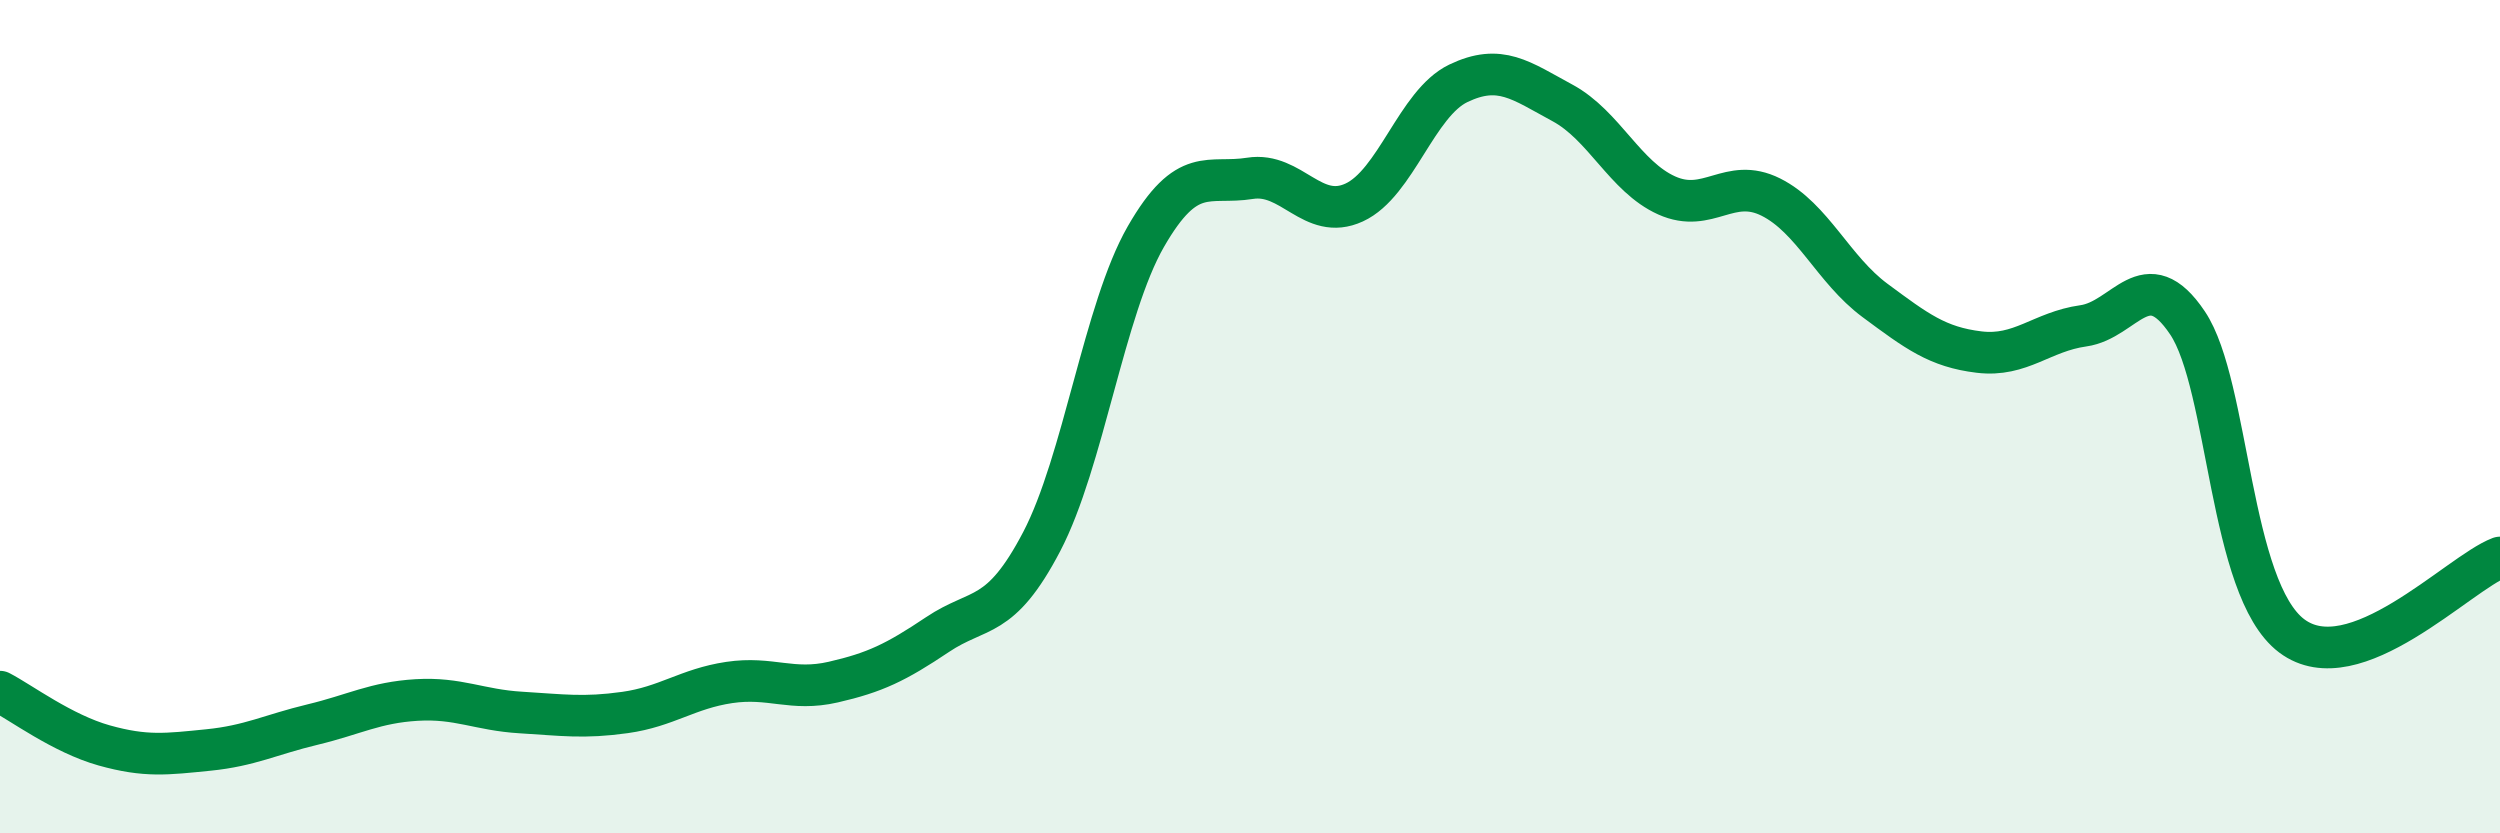 
    <svg width="60" height="20" viewBox="0 0 60 20" xmlns="http://www.w3.org/2000/svg">
      <path
        d="M 0,16.6 C 0.5,16.86 1.5,17.61 2.5,17.89 C 3.5,18.17 4,18.1 5,18 C 6,17.9 6.5,17.63 7.5,17.39 C 8.5,17.15 9,16.86 10,16.8 C 11,16.74 11.5,17.04 12.5,17.1 C 13.5,17.16 14,17.24 15,17.1 C 16,16.96 16.5,16.53 17.5,16.38 C 18.5,16.23 19,16.6 20,16.37 C 21,16.14 21.5,15.9 22.5,15.23 C 23.5,14.56 24,14.91 25,13 C 26,11.09 26.5,7.42 27.5,5.68 C 28.5,3.94 29,4.44 30,4.28 C 31,4.12 31.5,5.32 32.5,4.86 C 33.5,4.4 34,2.48 35,2 C 36,1.52 36.5,1.93 37.5,2.47 C 38.5,3.01 39,4.24 40,4.69 C 41,5.14 41.5,4.23 42.5,4.73 C 43.5,5.23 44,6.47 45,7.21 C 46,7.95 46.5,8.33 47.5,8.45 C 48.5,8.57 49,7.96 50,7.82 C 51,7.68 51.5,6.26 52.5,7.75 C 53.5,9.24 53.5,14.13 55,15.26 C 56.5,16.39 59,13.76 60,13.38L60 20L0 20Z"
        fill="#008740"
        opacity="0.1"
        stroke-linecap="round"
        stroke-linejoin="round"
      />
      <path
        d="M 0,16.6 C 0.5,16.86 1.5,17.61 2.5,17.89 C 3.5,18.17 4,18.1 5,18 C 6,17.9 6.5,17.63 7.5,17.39 C 8.5,17.15 9,16.86 10,16.8 C 11,16.74 11.5,17.04 12.5,17.1 C 13.5,17.16 14,17.24 15,17.1 C 16,16.96 16.5,16.53 17.5,16.38 C 18.5,16.23 19,16.6 20,16.37 C 21,16.14 21.5,15.9 22.5,15.23 C 23.5,14.56 24,14.91 25,13 C 26,11.09 26.5,7.42 27.5,5.68 C 28.5,3.94 29,4.44 30,4.28 C 31,4.12 31.5,5.32 32.5,4.86 C 33.5,4.4 34,2.48 35,2 C 36,1.52 36.5,1.93 37.5,2.47 C 38.5,3.01 39,4.24 40,4.69 C 41,5.14 41.5,4.23 42.5,4.73 C 43.5,5.23 44,6.47 45,7.21 C 46,7.95 46.5,8.33 47.5,8.45 C 48.5,8.57 49,7.96 50,7.82 C 51,7.68 51.5,6.26 52.5,7.75 C 53.5,9.24 53.5,14.13 55,15.26 C 56.5,16.39 59,13.76 60,13.38"
        stroke="#008740"
        stroke-width="1"
        fill="none"
        stroke-linecap="round"
        stroke-linejoin="round"
      />
    </svg>
  